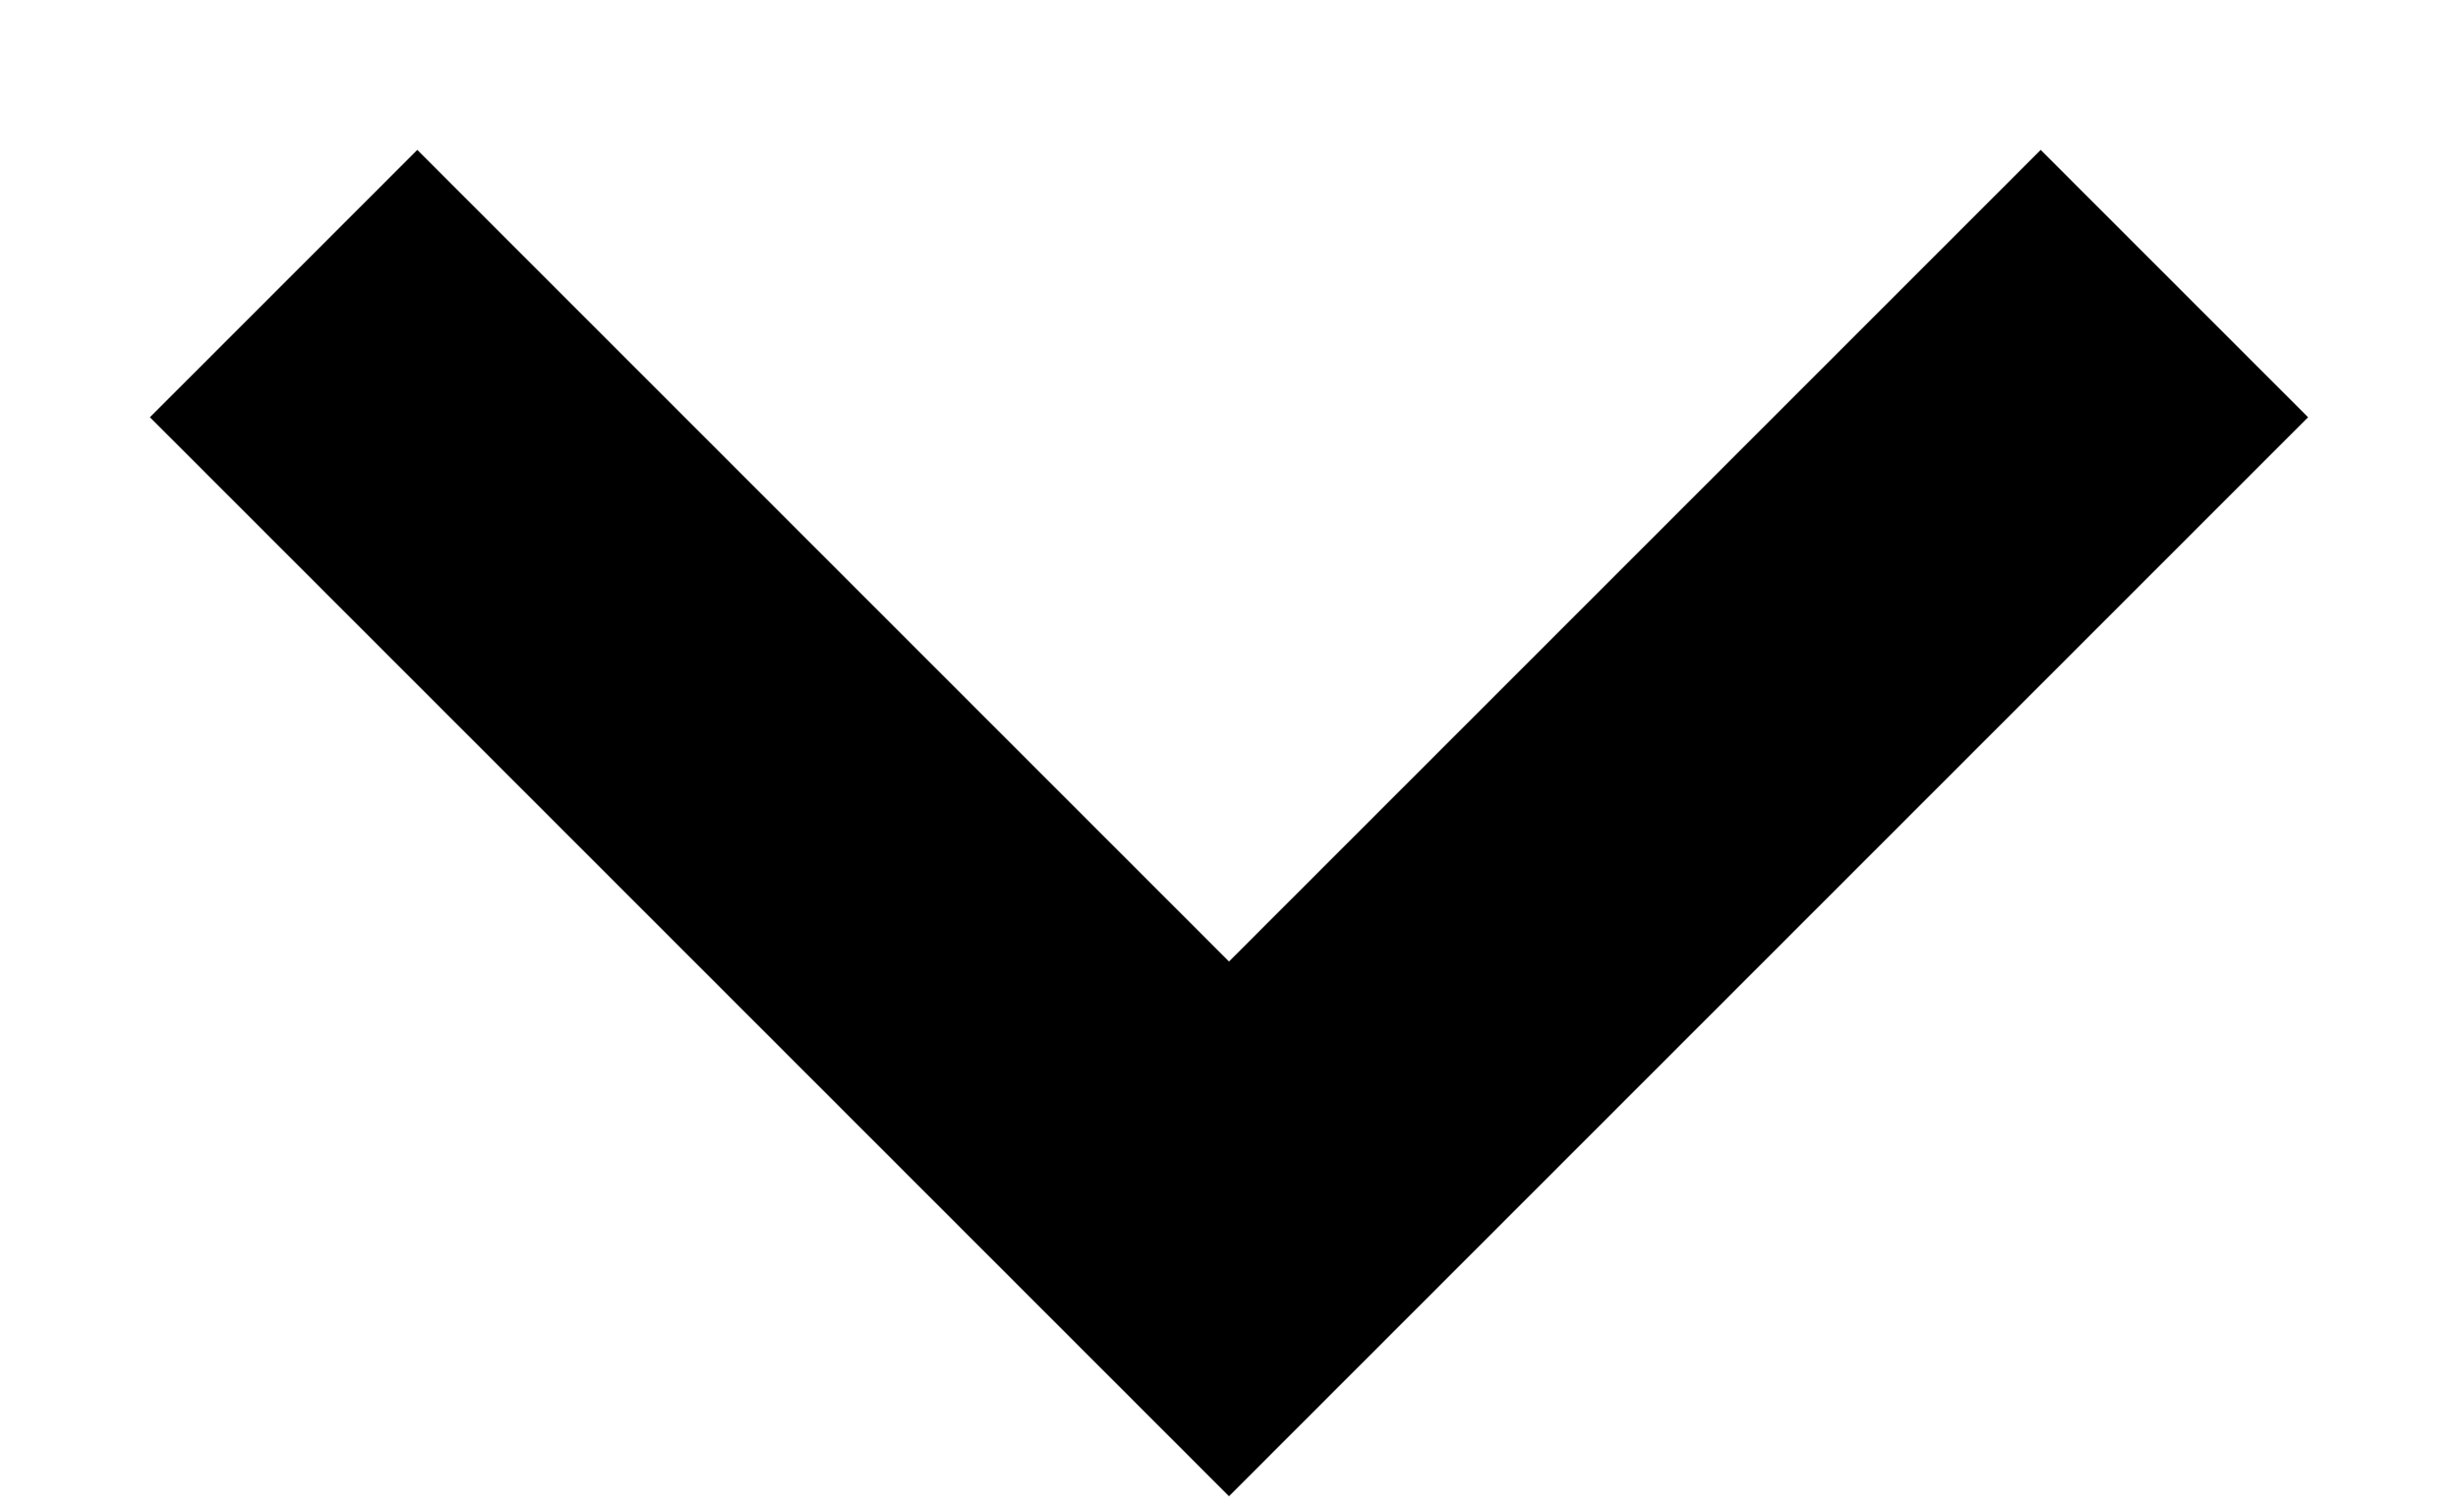 <?xml version="1.0" encoding="UTF-8"?>
<svg width="13px" height="8px" viewBox="0 0 13 8" version="1.1" xmlns="http://www.w3.org/2000/svg" xmlns:xlink="http://www.w3.org/1999/xlink">
    <!-- Generator: Sketch 49.3 (51167) - http://www.bohemiancoding.com/sketch -->
    <title>Path</title>
    <desc>Created with Sketch.</desc>
    <defs></defs>
    <g id="Page-1" stroke="none" stroke-width="1" fill="none" fill-rule="evenodd">
        <g id="768+4+3" transform="translate(-263, -183)" stroke="#000000" stroke-width="2">
            <g id="Section1" transform="translate(29, 68)">
                <g id="Top" transform="translate(2, 0)">
                    <g id="Filter" transform="translate(0, 96)">
                        <polyline id="Path" transform="translate(238.5, 23) rotate(-270) translate(-238.5, -23) " points="236 18 241 23 236 28"></polyline>
                    </g>
                </g>
            </g>
        </g>
    </g>
</svg>
